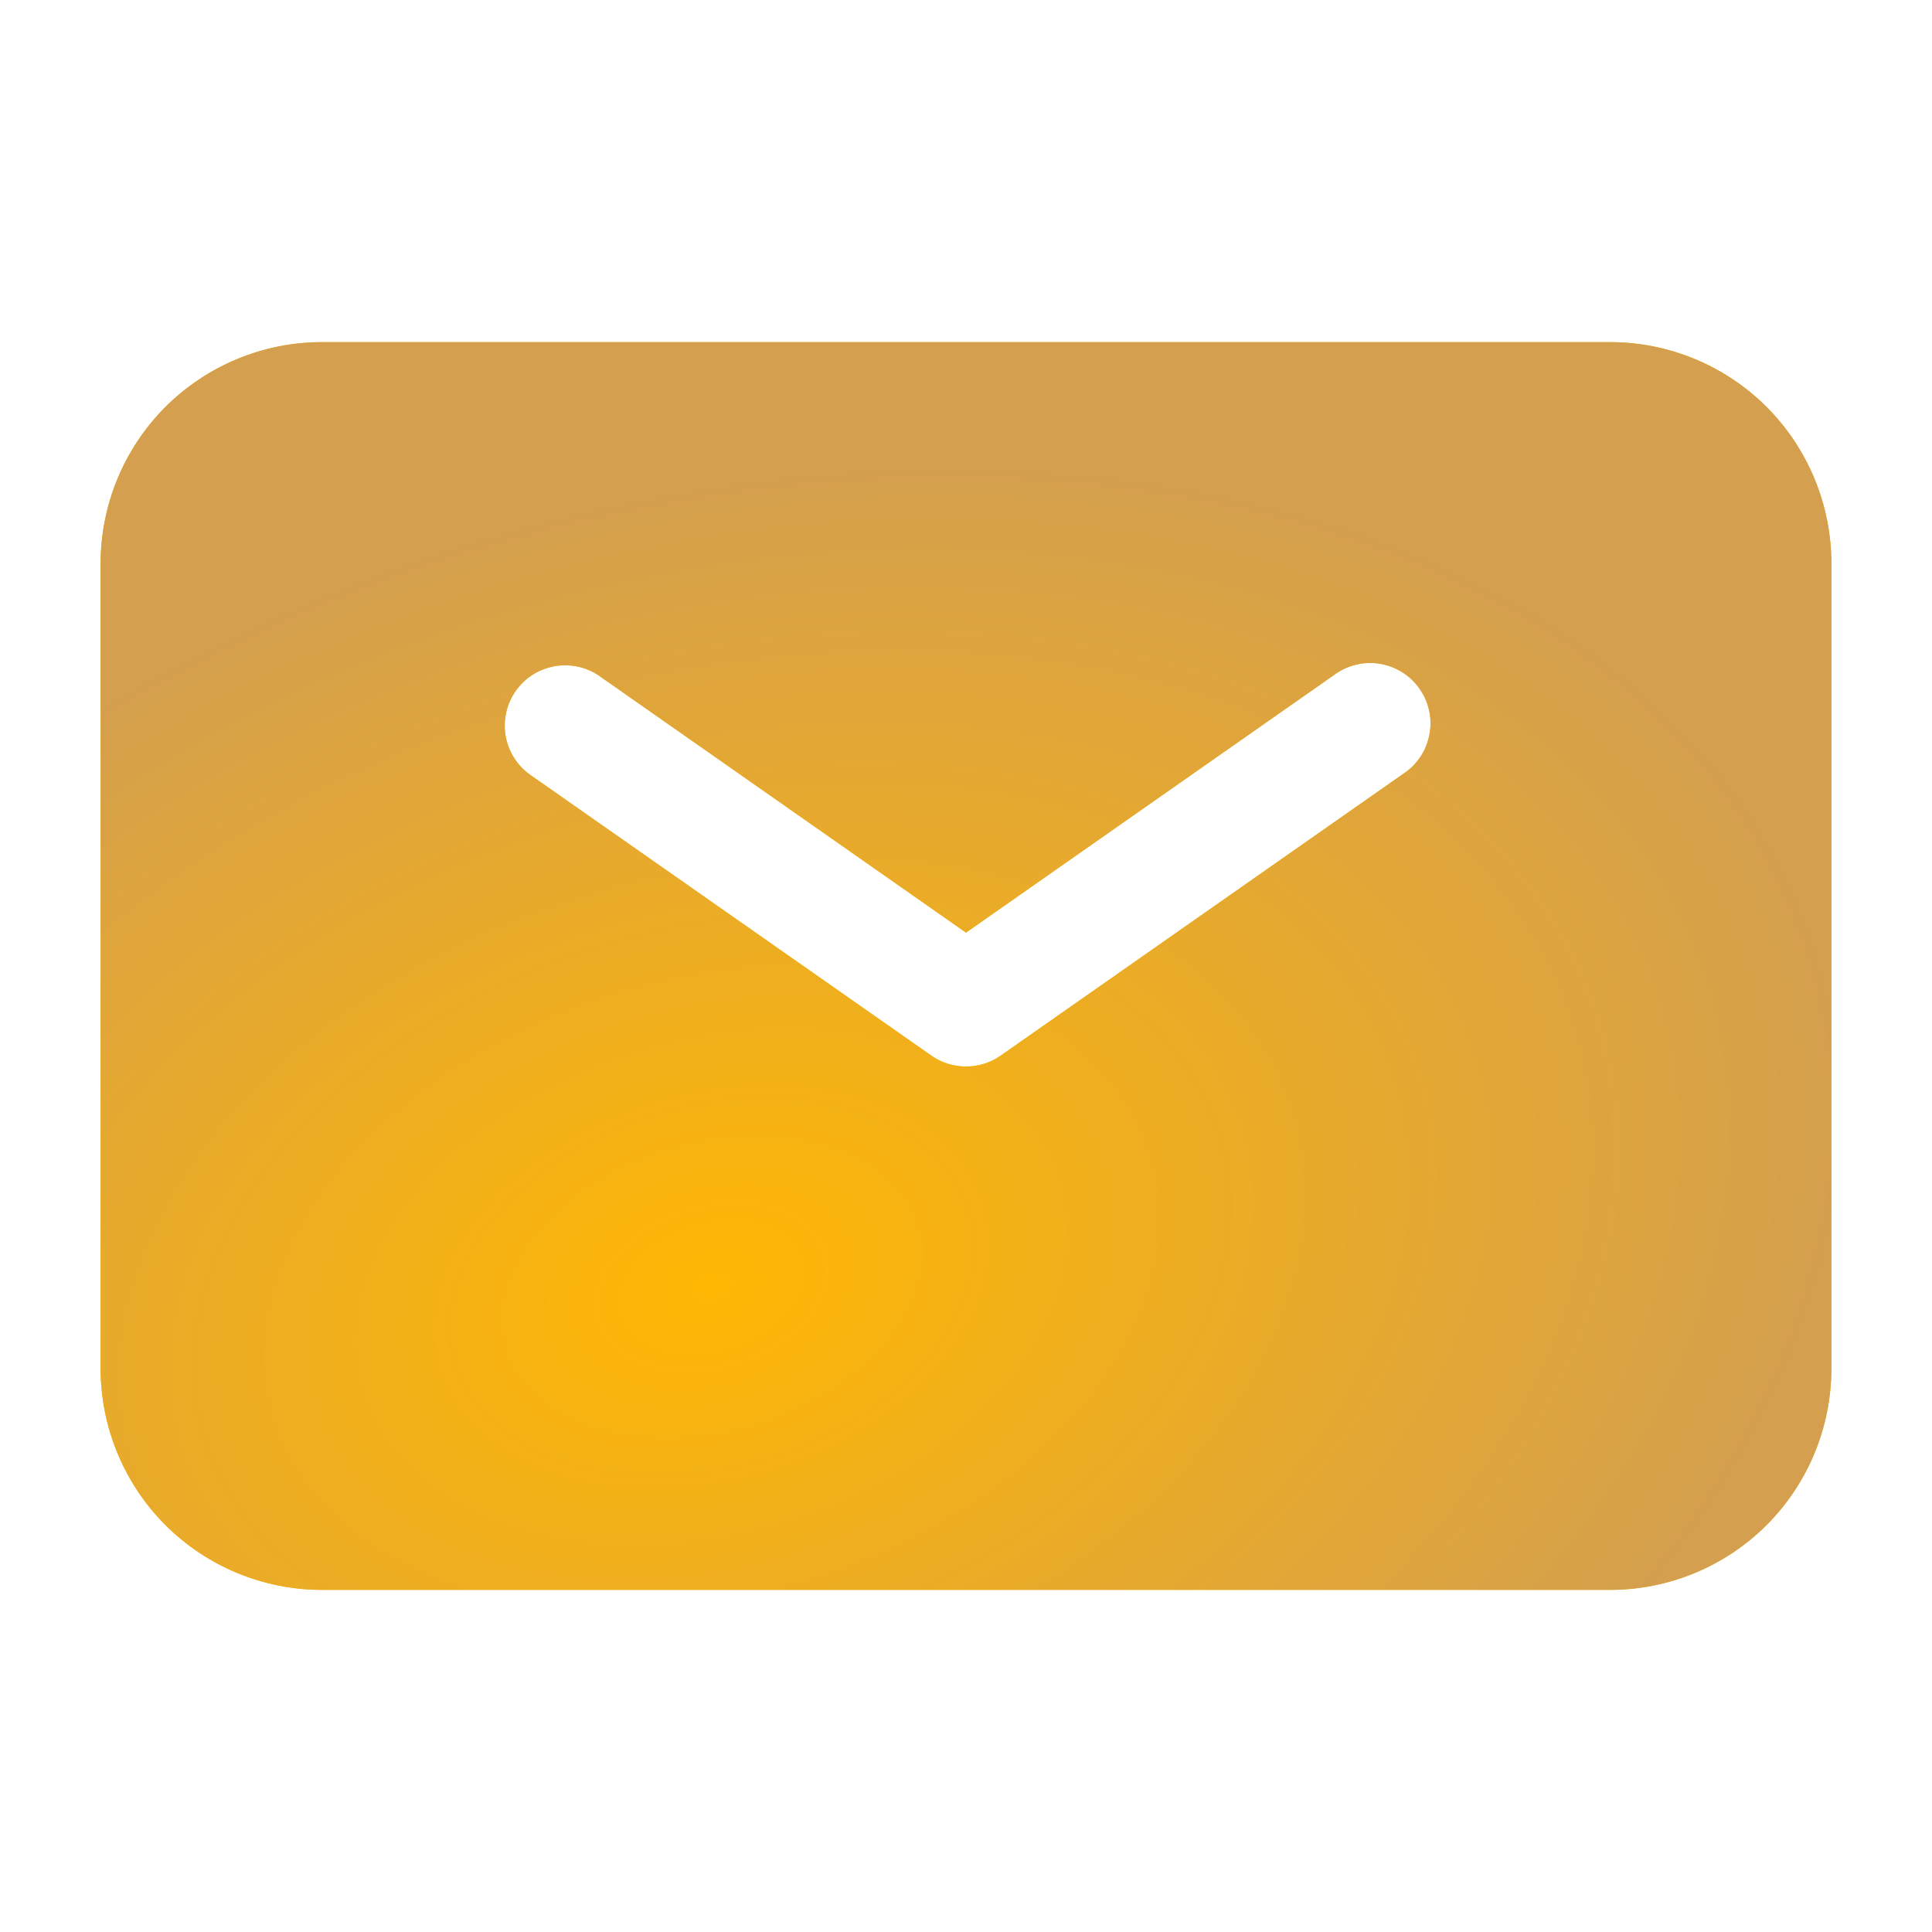 <svg width="24" height="24" viewBox="0 0 24 24" fill="none" xmlns="http://www.w3.org/2000/svg">
    <path fill-rule="evenodd" clip-rule="evenodd" d="M4 4.25C3.271 4.25 2.571 4.54 2.055 5.055C1.54 5.571 1.25 6.271 1.25 7V17C1.25 17.729 1.54 18.429 2.055 18.945C2.571 19.46 3.271 19.75 4 19.75H20C20.729 19.75 21.429 19.46 21.945 18.945C22.46 18.429 22.75 17.729 22.75 17V7C22.75 6.271 22.46 5.571 21.945 5.055C21.429 4.54 20.729 4.25 20 4.25H4ZM7.43 8.386C7.267 8.28 7.069 8.241 6.878 8.278C6.687 8.315 6.517 8.424 6.406 8.584C6.294 8.743 6.249 8.94 6.279 9.132C6.31 9.324 6.414 9.497 6.57 9.614L11.57 13.114C11.696 13.202 11.846 13.249 12 13.249C12.154 13.249 12.304 13.202 12.43 13.114L17.43 9.614C17.514 9.559 17.587 9.488 17.643 9.404C17.699 9.321 17.737 9.227 17.756 9.128C17.776 9.029 17.775 8.928 17.754 8.83C17.733 8.731 17.692 8.638 17.634 8.556C17.577 8.473 17.503 8.403 17.418 8.35C17.333 8.297 17.238 8.261 17.138 8.245C17.039 8.229 16.937 8.234 16.84 8.258C16.742 8.282 16.65 8.326 16.57 8.386L12 11.585L7.43 8.386Z" fill="#FFB703"/>
    <path fill-rule="evenodd" clip-rule="evenodd" d="M4 4.25C3.271 4.25 2.571 4.54 2.055 5.055C1.54 5.571 1.25 6.271 1.25 7V17C1.25 17.729 1.54 18.429 2.055 18.945C2.571 19.46 3.271 19.75 4 19.75H20C20.729 19.75 21.429 19.46 21.945 18.945C22.46 18.429 22.75 17.729 22.75 17V7C22.75 6.271 22.46 5.571 21.945 5.055C21.429 4.54 20.729 4.25 20 4.25H4ZM7.43 8.386C7.267 8.28 7.069 8.241 6.878 8.278C6.687 8.315 6.517 8.424 6.406 8.584C6.294 8.743 6.249 8.94 6.279 9.132C6.31 9.324 6.414 9.497 6.57 9.614L11.57 13.114C11.696 13.202 11.846 13.249 12 13.249C12.154 13.249 12.304 13.202 12.43 13.114L17.43 9.614C17.514 9.559 17.587 9.488 17.643 9.404C17.699 9.321 17.737 9.227 17.756 9.128C17.776 9.029 17.775 8.928 17.754 8.83C17.733 8.731 17.692 8.638 17.634 8.556C17.577 8.473 17.503 8.403 17.418 8.35C17.333 8.297 17.238 8.261 17.138 8.245C17.039 8.229 16.937 8.234 16.84 8.258C16.742 8.282 16.65 8.326 16.57 8.386L12 11.585L7.43 8.386Z" fill="url(#paint0_radial_859_1782)"/>
    <defs>
        <radialGradient id="paint0_radial_859_1782" cx="0" cy="0" r="1" gradientUnits="userSpaceOnUse" gradientTransform="translate(8.804 15.965) rotate(-15.871) scale(14.499 9.727)">
            <stop stop-color="#FFB703"/>
            <stop offset="1" stop-color="#D49F4E"/>
        </radialGradient>
    </defs>
</svg>
